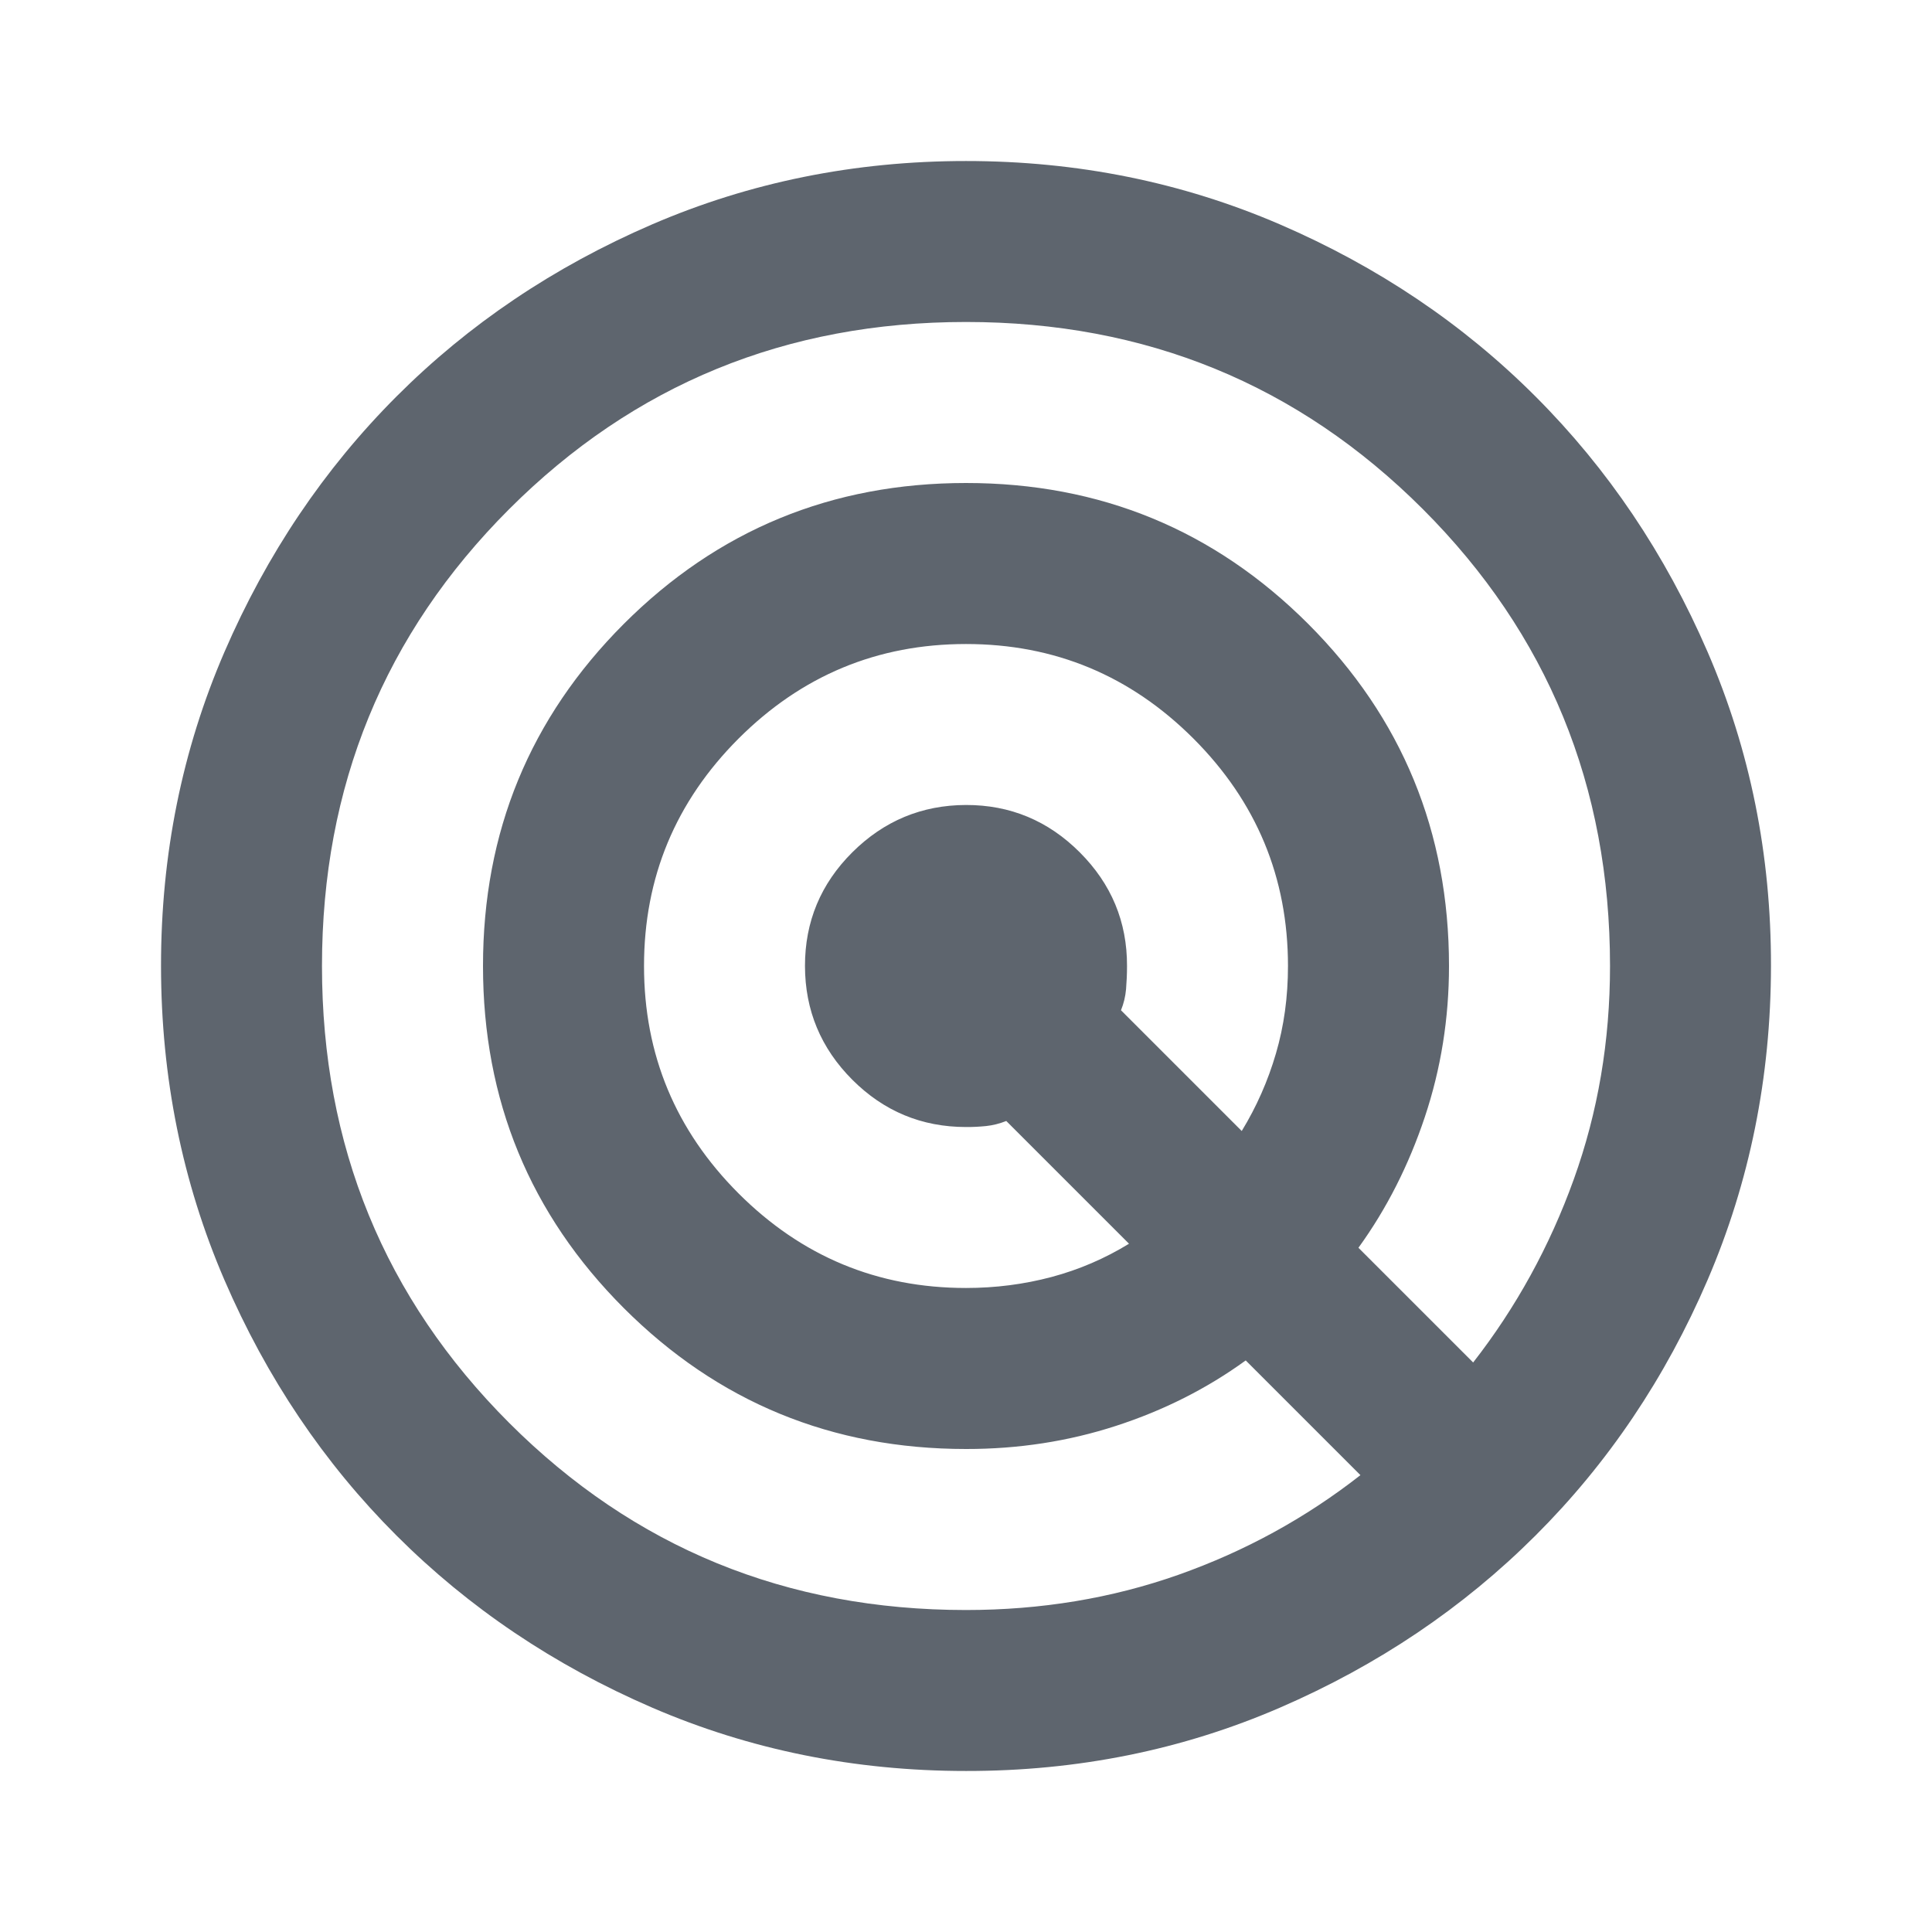 <?xml version="1.0" encoding="UTF-8"?>
<svg xmlns="http://www.w3.org/2000/svg" width="32" height="32" viewBox="0 0 32 32" fill="none">
  <g id="material-symbols:radar">
    <path id="Vector" d="M16 29.333C14.156 29.333 12.422 28.983 10.8 28.283C9.178 27.582 7.767 26.632 6.567 25.433C5.367 24.234 4.417 22.823 3.717 21.2C3.018 19.577 2.668 17.843 2.667 16C2.666 14.156 3.016 12.423 3.717 10.8C4.419 9.177 5.369 7.766 6.567 6.567C7.765 5.368 9.176 4.418 10.8 3.717C12.424 3.017 14.157 2.667 16 2.667C17.843 2.667 19.576 3.017 21.2 3.717C22.824 4.418 24.235 5.368 25.433 6.567C26.632 7.766 27.582 9.177 28.284 10.8C28.986 12.423 29.336 14.156 29.333 16C29.331 17.843 28.98 19.577 28.283 21.2C27.585 22.823 26.635 24.234 25.433 25.433C24.232 26.632 22.82 27.583 21.2 28.284C19.58 28.985 17.846 29.335 16 29.333ZM16 26.667C17.244 26.667 18.417 26.472 19.517 26.084C20.618 25.695 21.623 25.145 22.533 24.433L20.633 22.533C19.989 23 19.273 23.361 18.484 23.617C17.696 23.873 16.868 24.001 16 24C13.778 24 11.889 23.222 10.333 21.667C8.778 20.111 8 18.222 8 16C8 13.778 8.778 11.889 10.333 10.333C11.889 8.778 13.778 8 16 8C18.222 8 20.111 8.778 21.667 10.333C23.222 11.889 24 13.778 24 16C24 16.867 23.867 17.7 23.6 18.5C23.333 19.3 22.967 20.022 22.5 20.667L24.4 22.567C25.111 21.655 25.667 20.644 26.067 19.533C26.467 18.422 26.667 17.244 26.667 16C26.667 13.022 25.633 10.5 23.567 8.433C21.5 6.367 18.978 5.333 16 5.333C13.022 5.333 10.5 6.367 8.433 8.433C6.367 10.5 5.333 13.022 5.333 16C5.333 18.978 6.367 21.5 8.433 23.567C10.5 25.633 13.022 26.667 16 26.667ZM16 21.333C16.489 21.333 16.961 21.272 17.417 21.151C17.873 21.029 18.301 20.845 18.7 20.6L16.667 18.567C16.556 18.611 16.445 18.639 16.333 18.651C16.222 18.662 16.111 18.668 16 18.667C15.267 18.667 14.639 18.406 14.117 17.884C13.596 17.362 13.334 16.734 13.333 16C13.332 15.266 13.594 14.638 14.117 14.117C14.641 13.596 15.268 13.335 16 13.333C16.732 13.332 17.36 13.593 17.884 14.117C18.409 14.642 18.669 15.269 18.667 16C18.667 16.133 18.661 16.261 18.651 16.384C18.64 16.507 18.612 16.623 18.567 16.733L20.567 18.733C20.811 18.333 21 17.906 21.133 17.451C21.267 16.995 21.333 16.512 21.333 16C21.333 14.533 20.811 13.278 19.767 12.233C18.722 11.189 17.467 10.667 16 10.667C14.533 10.667 13.278 11.189 12.233 12.233C11.189 13.278 10.667 14.533 10.667 16C10.667 17.467 11.189 18.722 12.233 19.767C13.278 20.811 14.533 21.333 16 21.333Z" fill="#5E656E"></path>
  </g>
</svg>
